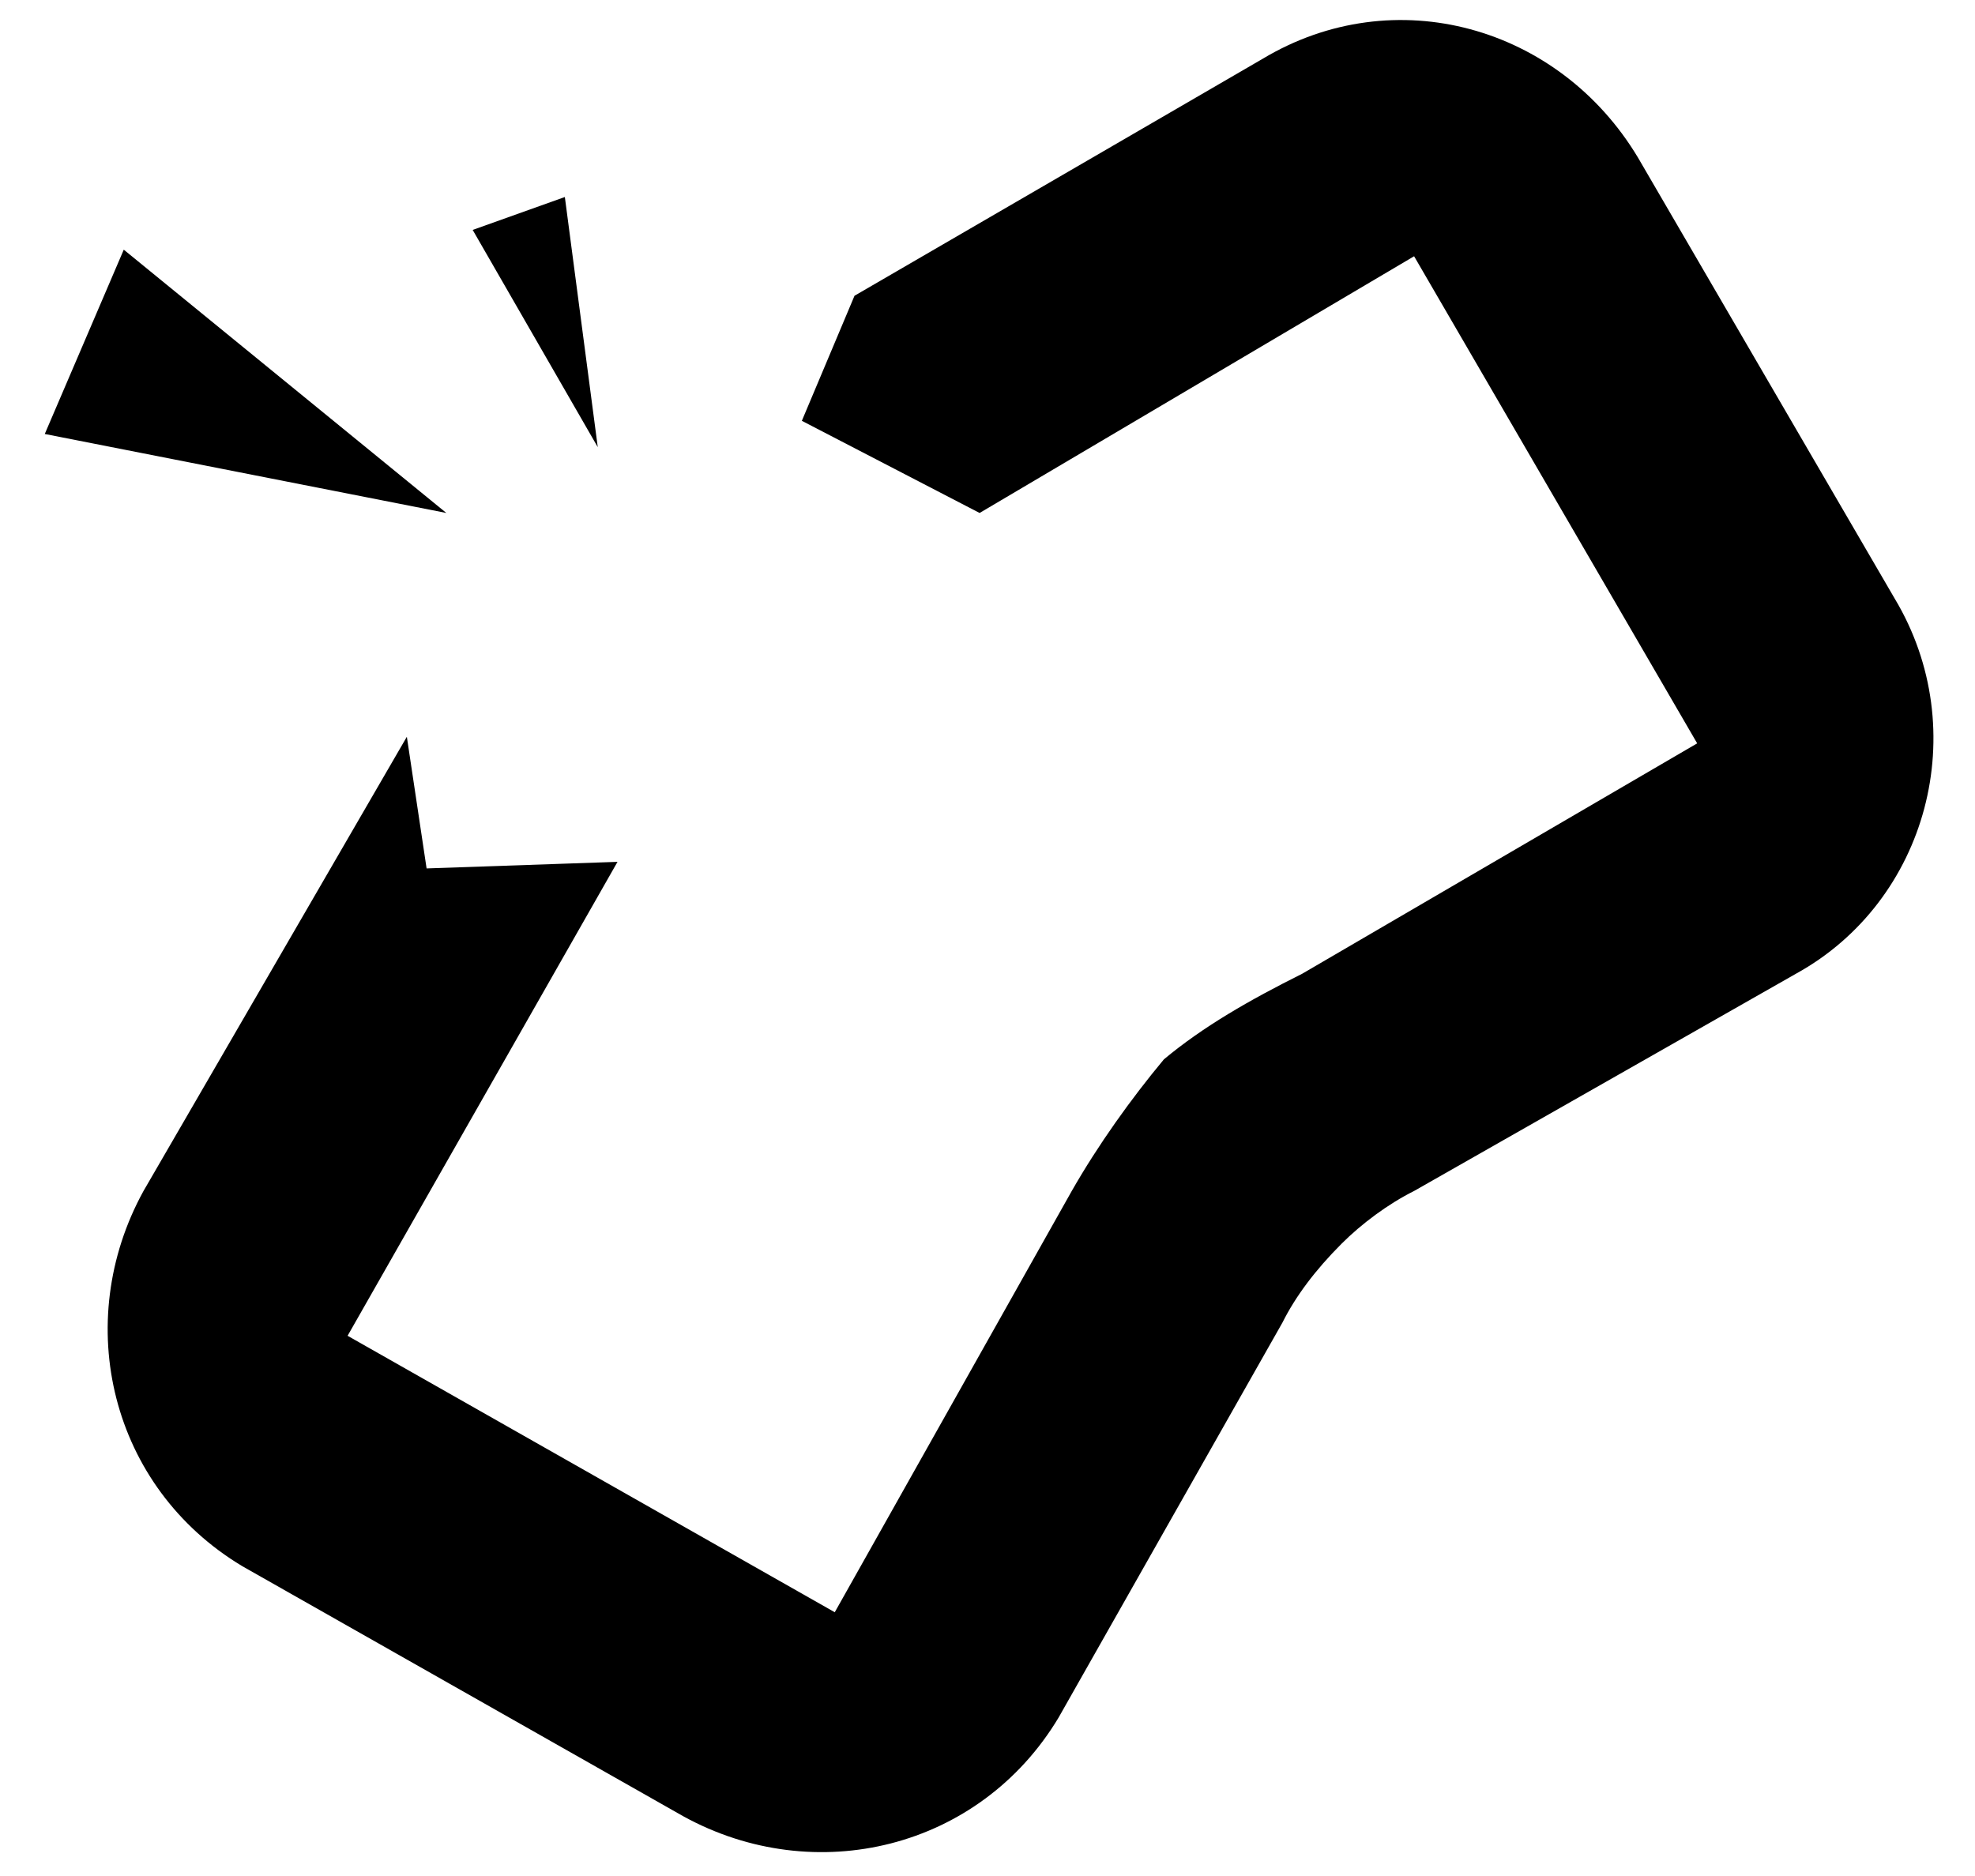 <?xml version="1.0" encoding="utf-8"?>
<!-- Generator: Adobe Illustrator 26.0.1, SVG Export Plug-In . SVG Version: 6.00 Build 0)  -->
<svg version="1.1" id="Calque_1" xmlns="http://www.w3.org/2000/svg" xmlns:xlink="http://www.w3.org/1999/xlink" x="0px" y="0px"
	 viewBox="0 0 30 28.5" style="enable-background:new 0 0 30 28.5;" xml:space="preserve">
<g>
	<g id="Groupe_de_masques_36" transform="translate(-128 -25)">
		<g id="noun-broken-link-305810" transform="translate(60.08 -5.607)">
			<path id="Tracé_10494" d="M89.4,48.7l5.8-3.3c2-1.1,2.7-3.7,1.5-5.7c0,0,0,0,0,0L92.8,33c-1.2-2-3.7-2.7-5.7-1.5c0,0,0,0,0,0
				l-6.2,3.6L80.1,37l2.7,1.4l6.6-3.9l4.3,7.4l-6,3.5c-0.8,0.4-1.5,0.8-2.1,1.3c-0.5,0.6-1,1.3-1.4,2l-3.6,6.4l-7.4-4.2l0,0l4.1-7.2
				l-2.9,0.1l-0.3-2l-4,6.9l0,0c-1.1,2-0.5,4.5,1.5,5.7c0,0,0,0,0,0l6.7,3.8c2,1.1,4.5,0.5,5.7-1.5c0,0,0,0,0,0l3.4-6
				c0.2-0.4,0.5-0.8,0.9-1.2C88.6,49.2,89,48.9,89.4,48.7L89.4,48.7z"/>
			<path id="Tracé_10495" d="M76.5,33.6l-1.4,0.5l1.9,3.3L76.5,33.6L76.5,33.6z"/>
			<path id="Tracé_10496" d="M69.8,34.4l-1.2,2.8l6.1,1.2L69.8,34.4z"/>
		</g>
	</g>
</g>
</svg>
